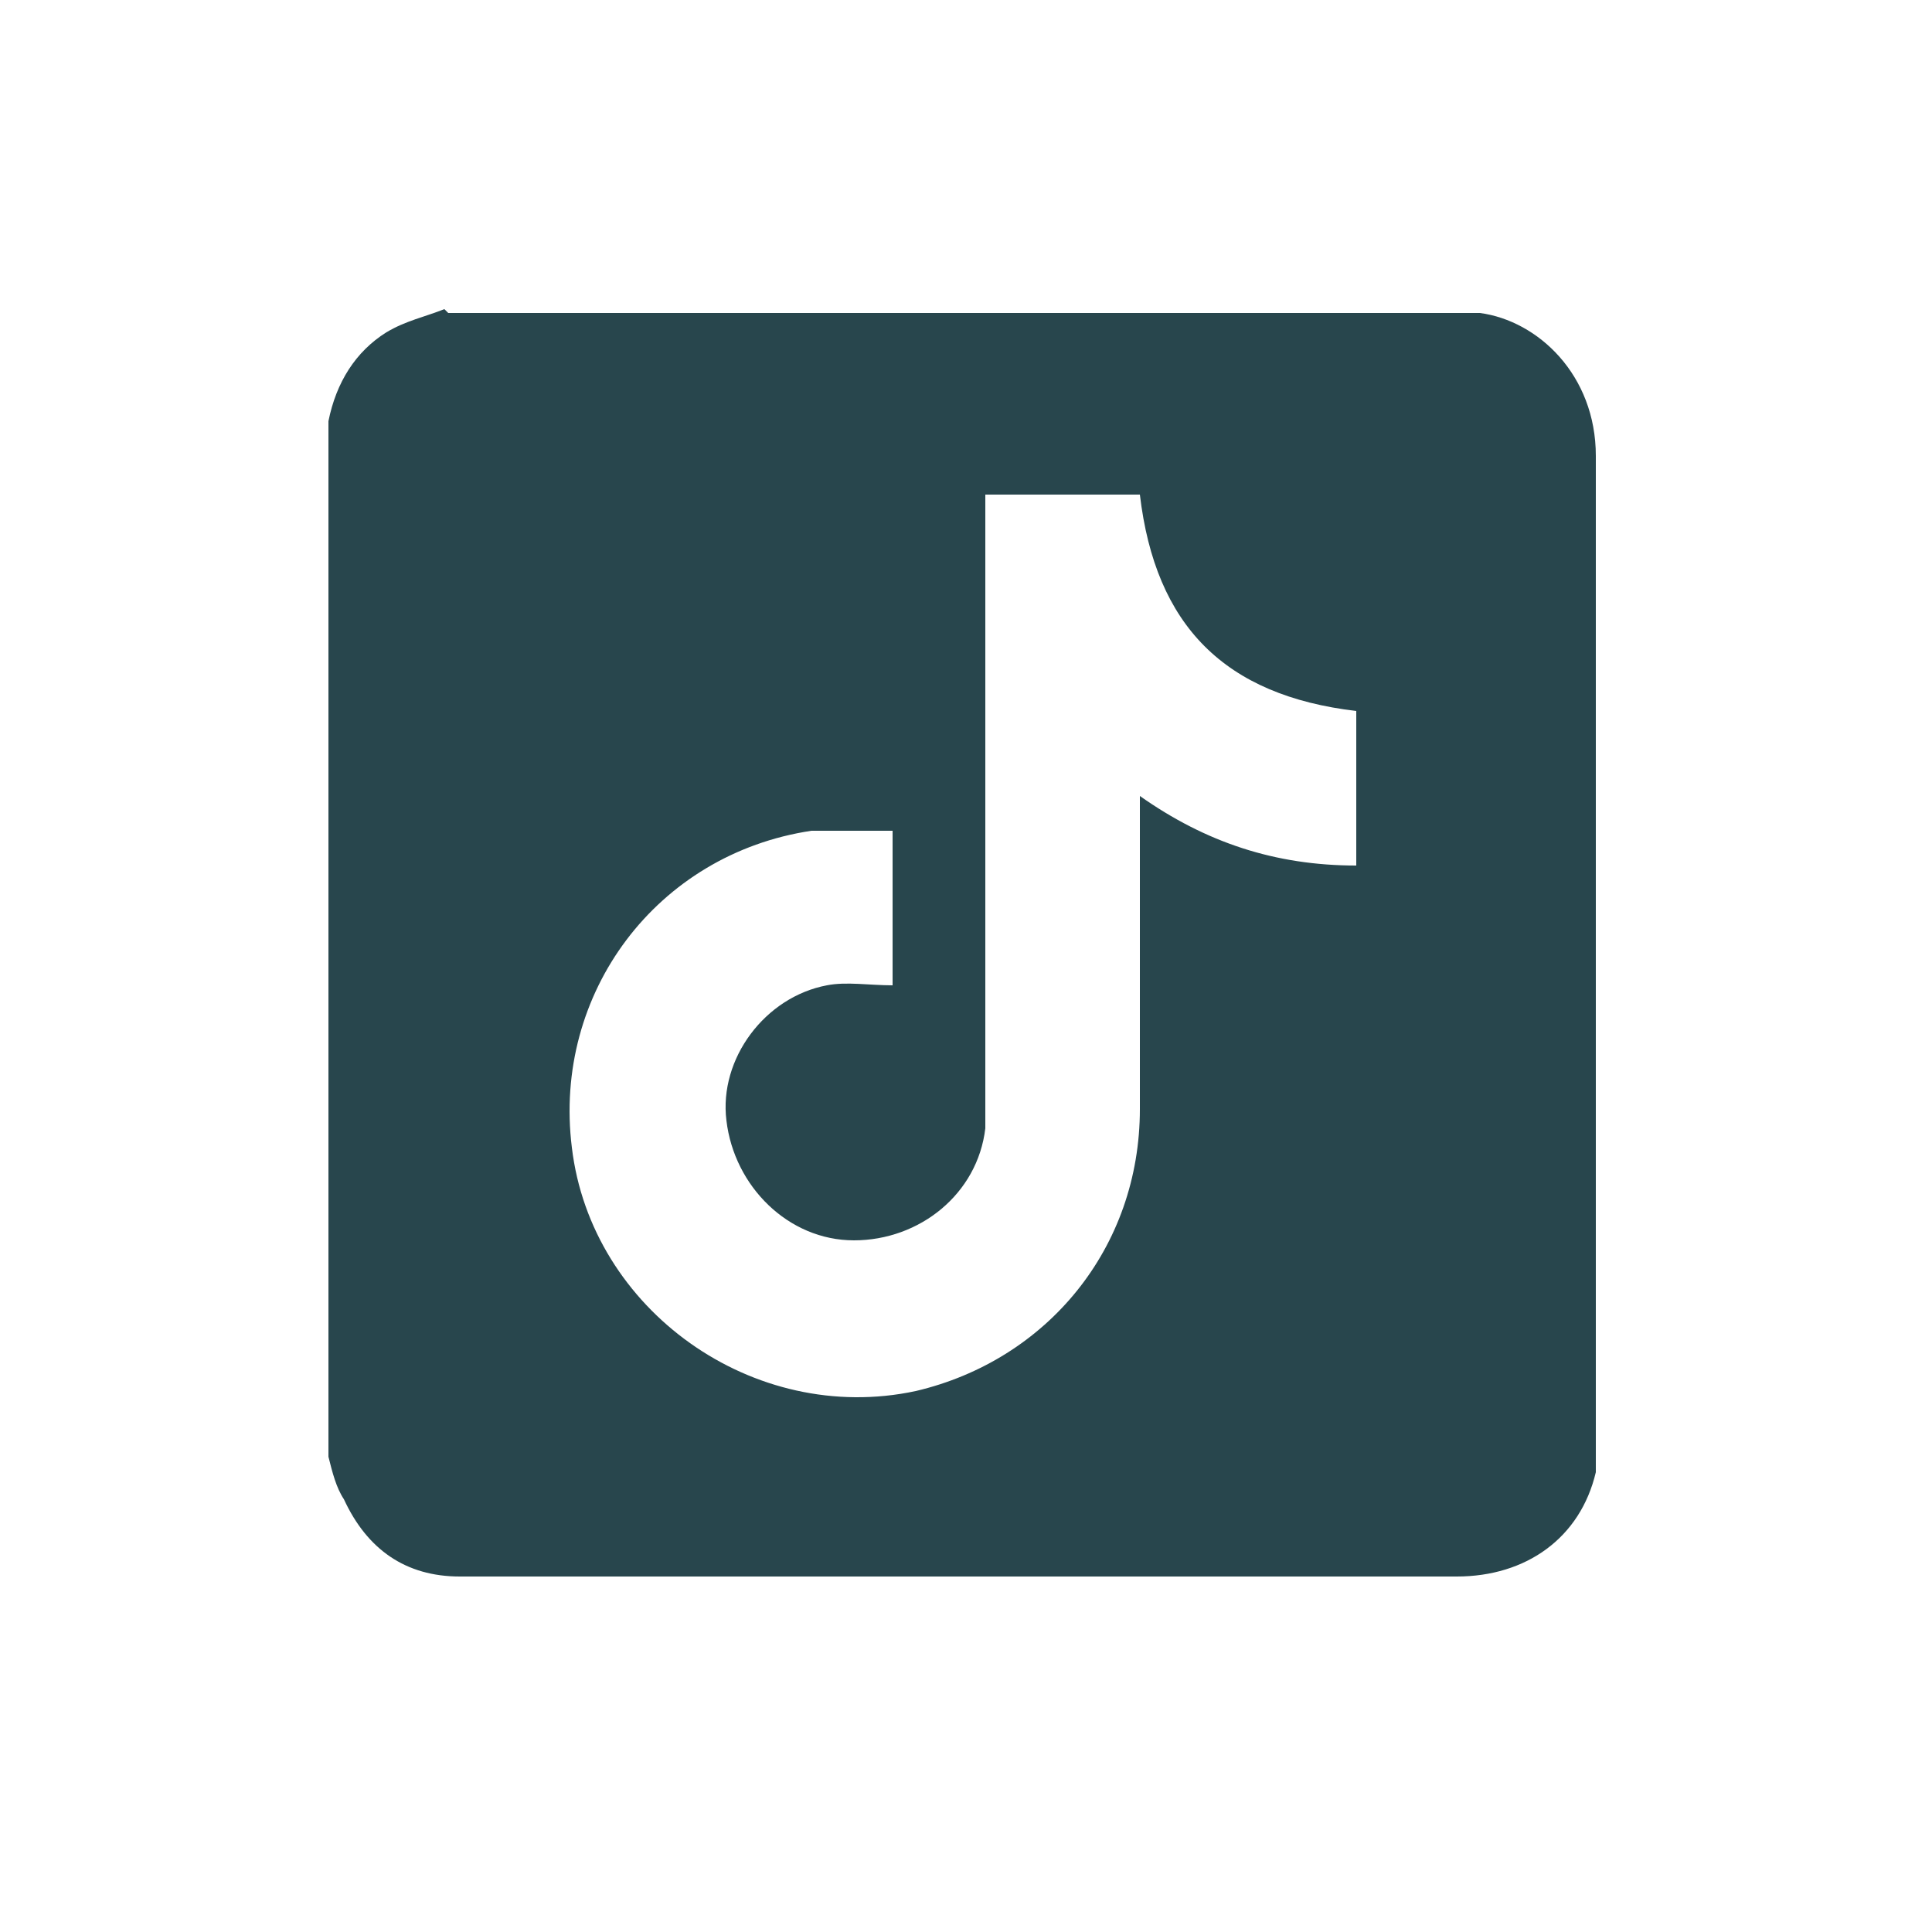 <?xml version="1.0" encoding="UTF-8"?>
<svg id="_برامج_المهندس_الصناعي" data-name=" برامج المهندس الصناعي" xmlns="http://www.w3.org/2000/svg" version="1.1" viewBox="0 0 50 50">
  <defs>
    <style>
      .cls-1 {
        fill: #28464D;
        stroke-width: 0px;
      }
    </style>
  </defs>
  <path class="cls-1" d="M11.6,8.1c8.9,0,17.8,0,26.7,0,0,0,0,0,0,0,1.5.2,3,1.6,3,3.7,0,8.4,0,16.9,0,25.3,0,.3,0,.7,0,1-.4,1.7-1.8,2.7-3.6,2.7-7.4,0-14.8,0-22.3,0-1.2,0-2.3,0-3.5,0-1.4,0-2.4-.7-3-2-.2-.3-.3-.7-.4-1.1,0-8.9,0-17.8,0-26.7,0,0,0,0,0-.1.2-1,.7-1.8,1.5-2.3.5-.3,1-.4,1.5-.6ZM35.1,22.4v-4c-3.4-.4-5.2-2.2-5.6-5.6h-4c0,.2,0,.3,0,.4,0,5.1,0,10.2,0,15.3,0,.2,0,.5,0,.7-.2,1.7-1.7,2.9-3.4,2.9-1.7,0-3.1-1.4-3.3-3.1-.2-1.6,1-3.2,2.6-3.5.5-.1,1.1,0,1.7,0v-4c-.7,0-1.4,0-2.1,0-4,.6-6.7,4.2-6.2,8.2.5,4.2,4.7,7.2,8.9,6.3,3.4-.8,5.8-3.7,5.8-7.3,0-2.6,0-5.1,0-7.7,0-.1,0-.2,0-.4,1.7,1.2,3.5,1.8,5.6,1.8Z"/>
</svg>